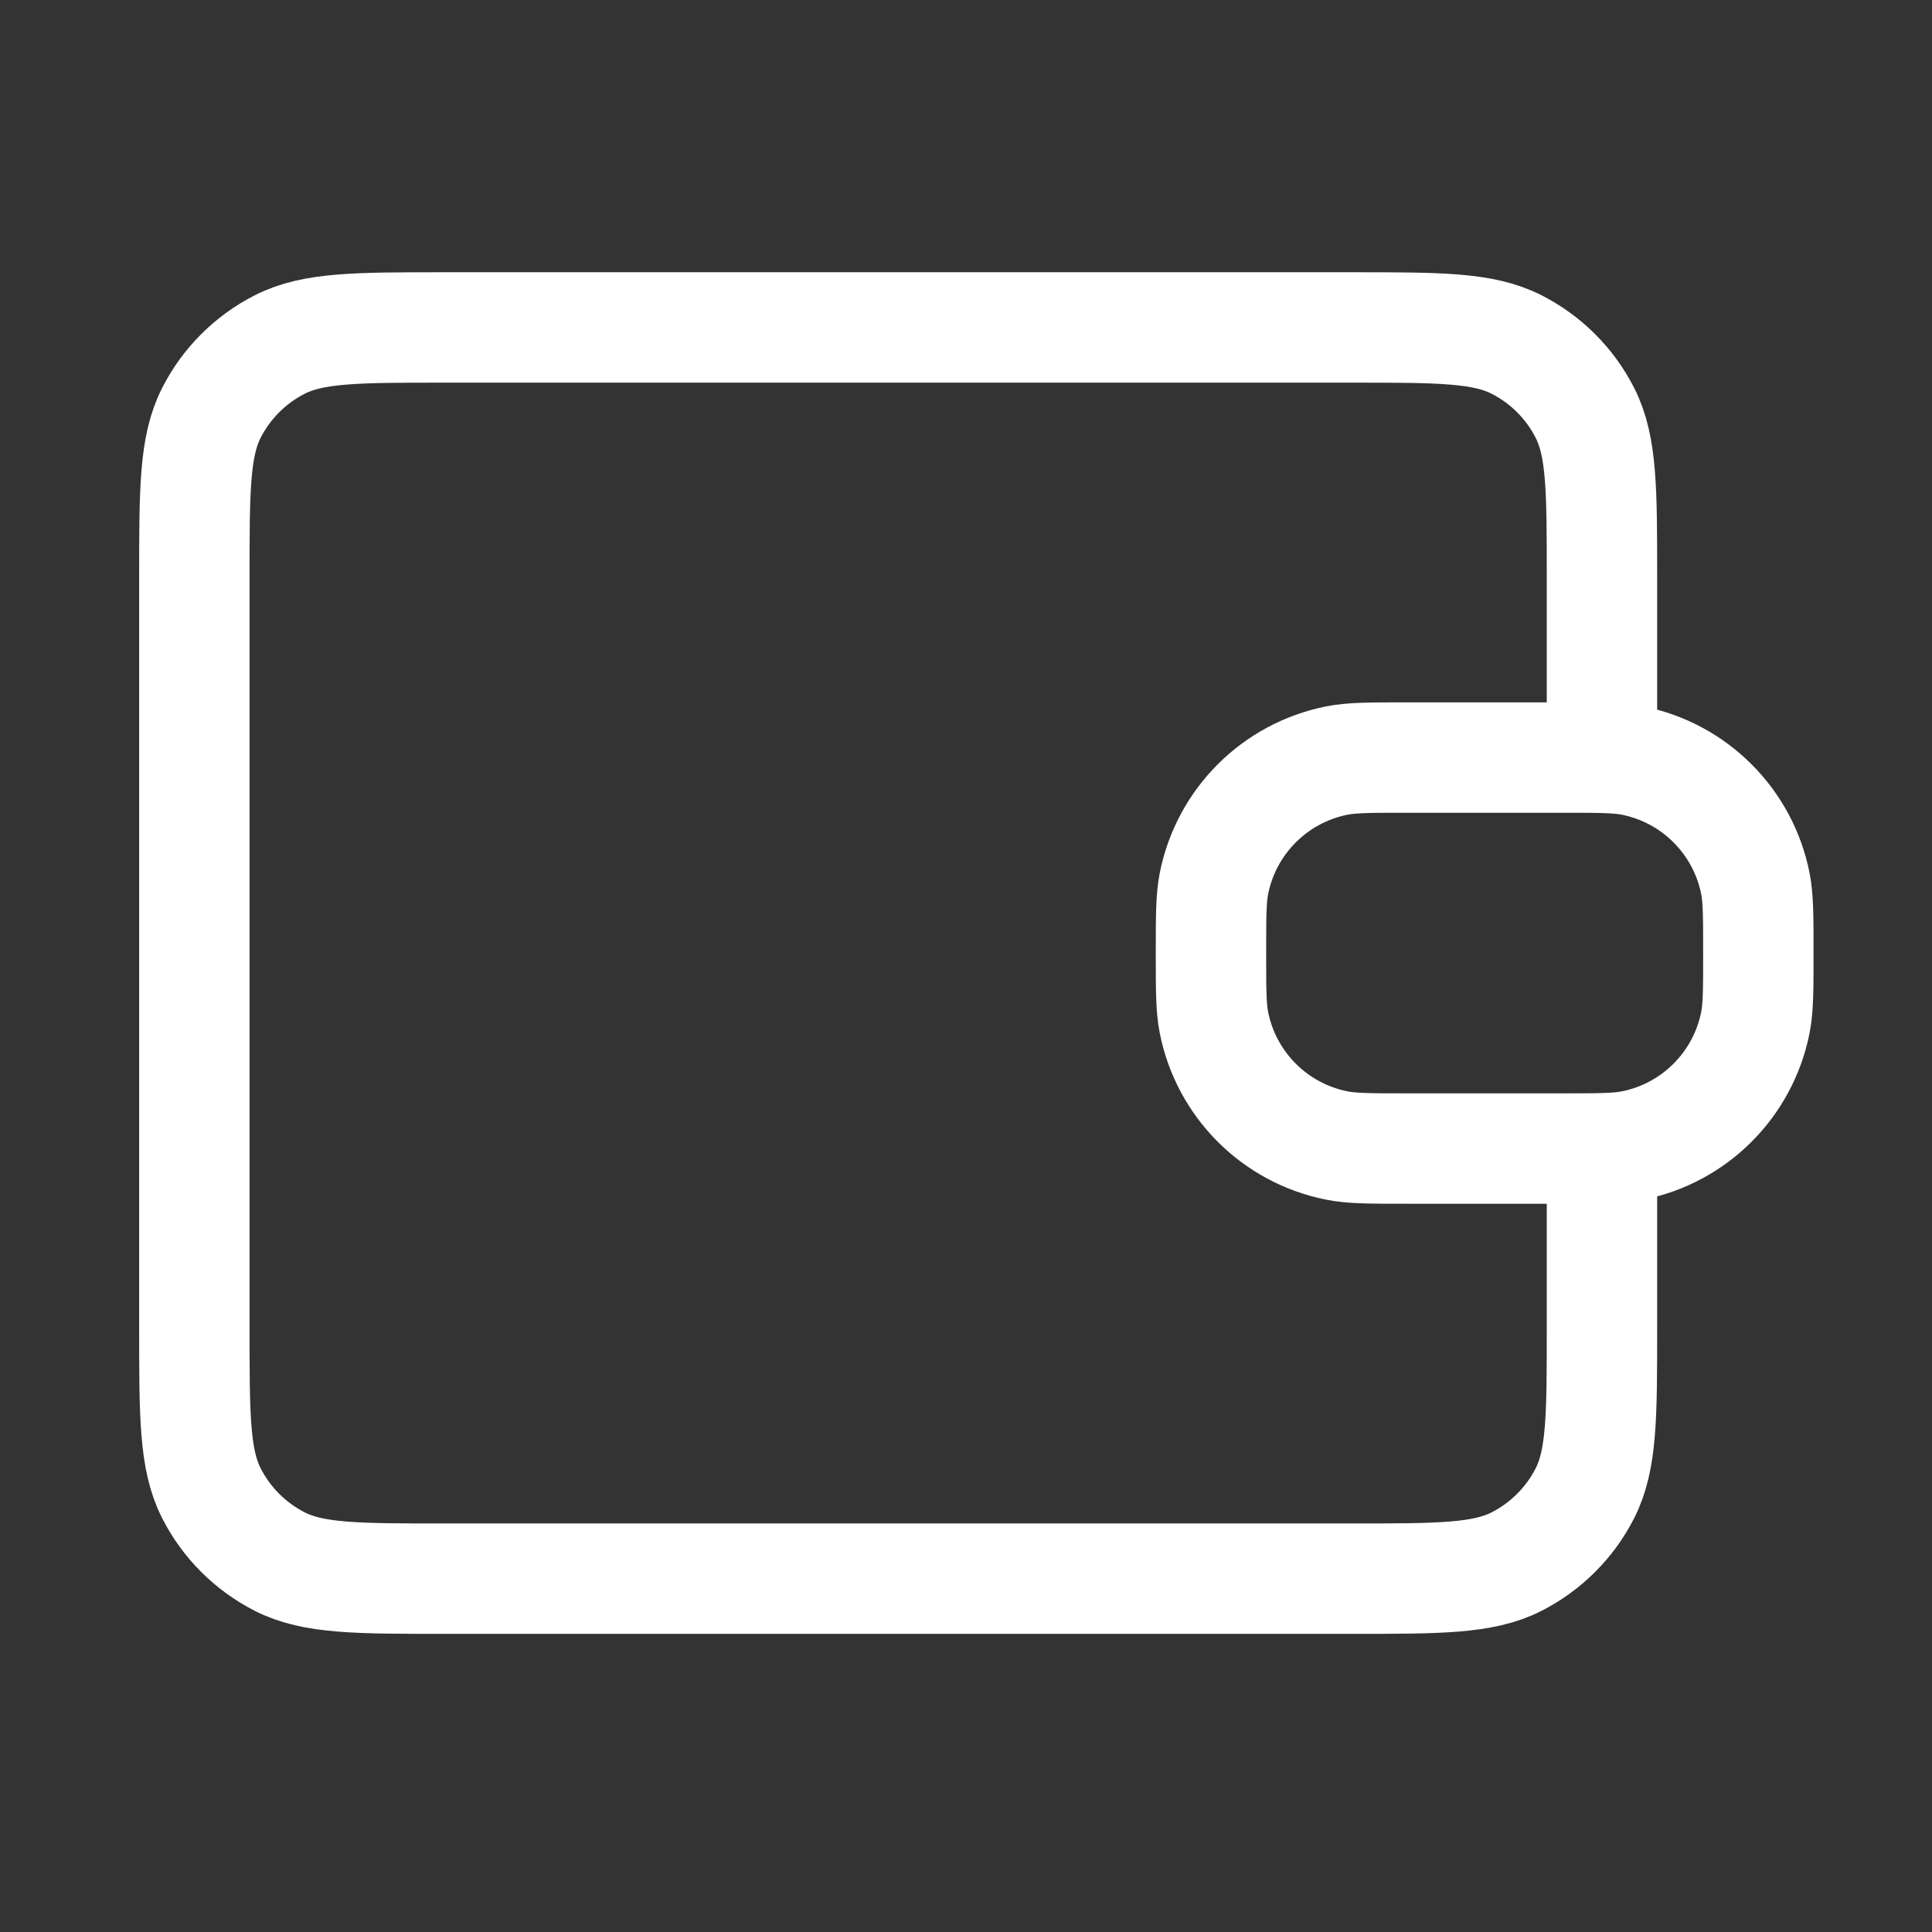 <svg width="30" height="30" viewBox="0 0 35 35" fill="none" xmlns="http://www.w3.org/2000/svg">
<rect x="0" y="0" width="35" height="35" fill="#333333" stroke="none"/>
<path d="M29.021 13.724V10.465C29.021 8.878 29.021 8.085 28.712 7.479C28.441 6.946 28.007 6.512 27.474 6.241C26.868 5.932 26.075 5.932 24.488 5.932H8.054C6.468 5.932 5.674 5.932 5.068 6.241C4.535 6.512 4.101 6.946 3.83 7.479C3.521 8.085 3.521 8.878 3.521 10.465V24.065C3.521 25.652 3.521 26.445 3.83 27.052C4.101 27.585 4.535 28.018 5.068 28.29C5.674 28.599 6.468 28.599 8.054 28.599L24.488 28.599C26.075 28.599 26.868 28.599 27.474 28.29C28.007 28.018 28.441 27.585 28.712 27.052C29.021 26.445 29.021 25.652 29.021 24.065V20.807M21.938 17.265C21.938 16.607 21.938 16.278 21.992 16.004C22.216 14.88 23.094 14.002 24.218 13.778C24.492 13.724 24.821 13.724 25.479 13.724H28.313C28.971 13.724 29.3 13.724 29.574 13.778C30.698 14.002 31.576 14.88 31.8 16.004C31.854 16.278 31.854 16.607 31.854 17.265C31.854 17.924 31.854 18.253 31.8 18.526C31.576 19.65 30.698 20.529 29.574 20.752C29.3 20.807 28.971 20.807 28.313 20.807H25.479C24.821 20.807 24.492 20.807 24.218 20.752C23.094 20.529 22.216 19.65 21.992 18.526C21.938 18.253 21.938 17.924 21.938 17.265Z" stroke="white" stroke-width="2" stroke-linecap="round" stroke-linejoin="round"/>
</svg>
